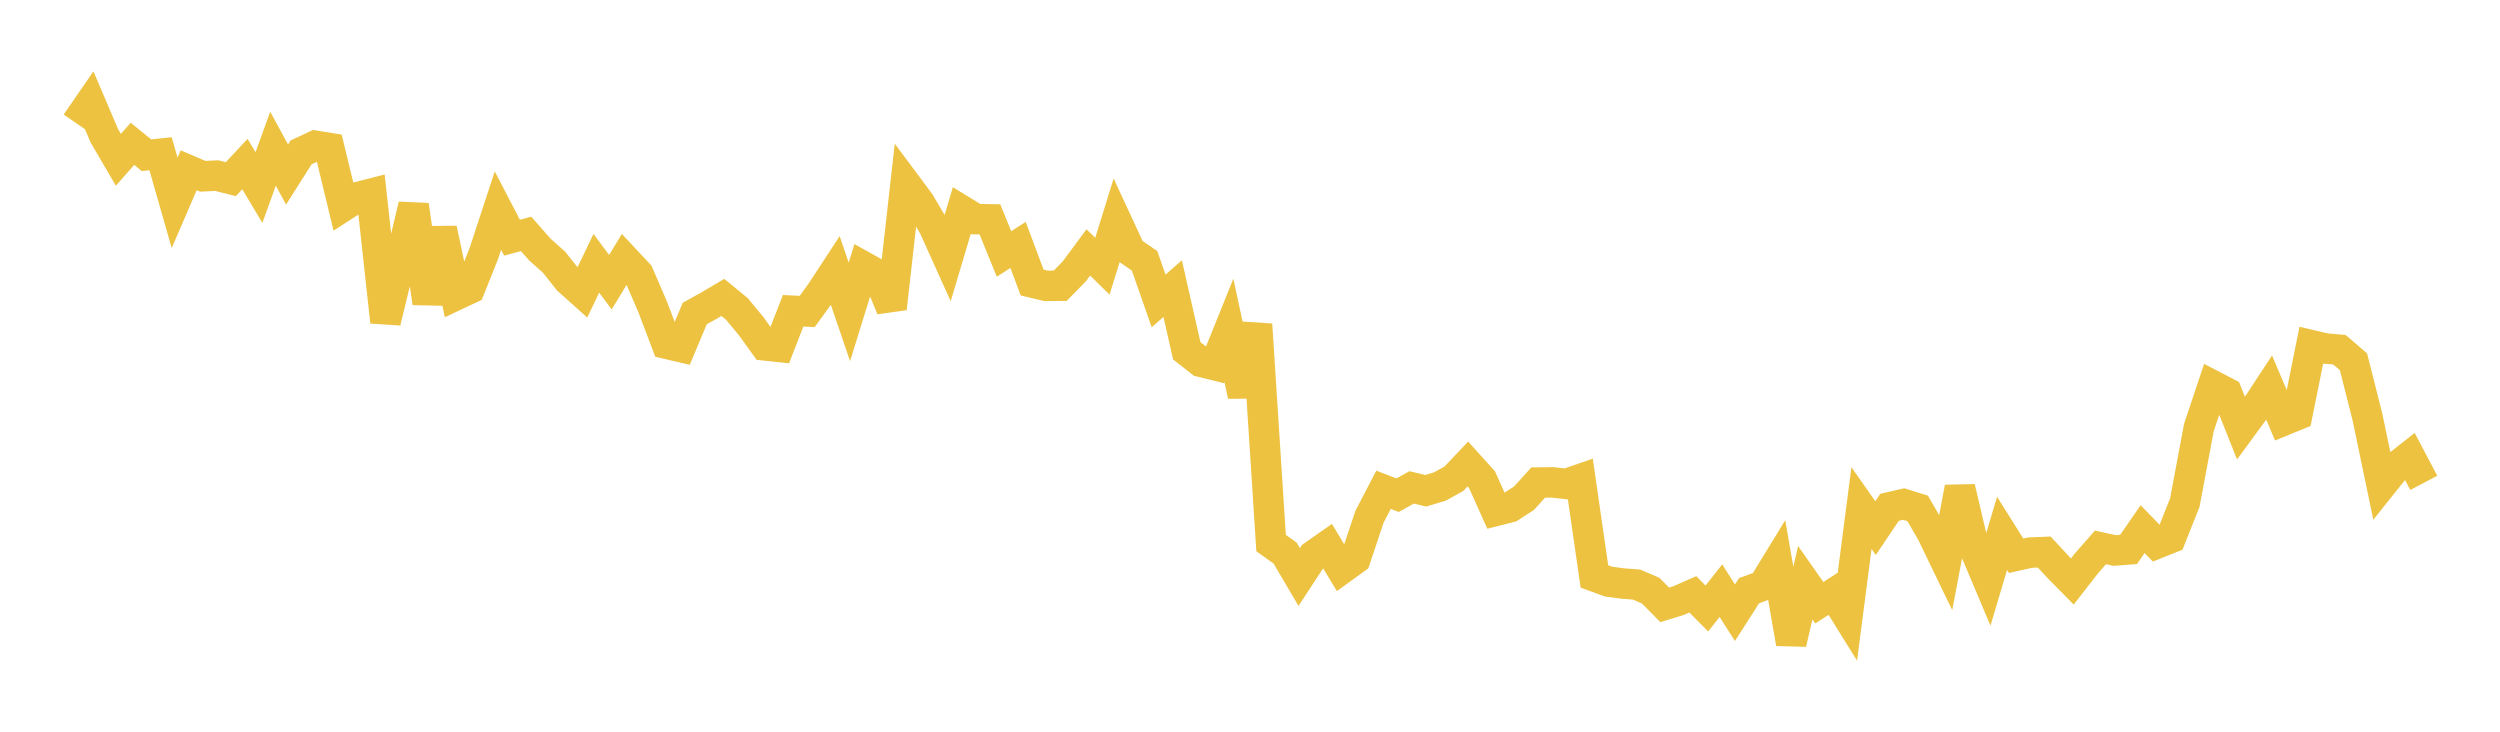 <svg width="164" height="48" xmlns="http://www.w3.org/2000/svg" xmlns:xlink="http://www.w3.org/1999/xlink"><path fill="none" stroke="rgb(237,194,64)" stroke-width="2" d="M5,8.081L5.922,6.743L6.844,8.905L7.766,10.484L8.689,9.434L9.611,10.183L10.533,10.085L11.455,13.307L12.377,11.172L13.299,11.564L14.222,11.521L15.144,11.753L16.066,10.763L16.988,12.3L17.91,9.757L18.832,11.449L19.754,9.995L20.677,9.562L21.599,9.71L22.521,13.528L23.443,12.935L24.365,12.7L25.287,21.119L26.21,17.332L27.132,13.455L28.054,19.874L28.976,15.013L29.898,19.369L30.82,18.935L31.743,16.623L32.665,13.815L33.587,15.593L34.509,15.342L35.431,16.387L36.353,17.206L37.275,18.371L38.198,19.197L39.12,17.272L40.042,18.51L40.964,16.993L41.886,17.979L42.808,20.115L43.731,22.551L44.653,22.766L45.575,20.568L46.497,20.055L47.419,19.511L48.341,20.266L49.263,21.38L50.186,22.66L51.108,22.758L52.03,20.386L52.952,20.433L53.874,19.16L54.796,17.751L55.719,20.46L56.641,17.485L57.563,17.998L58.485,20.237L59.407,12.054L60.329,13.292L61.251,14.859L62.174,16.903L63.096,13.811L64.018,14.375L64.94,14.39L65.862,16.661L66.784,16.068L67.707,18.532L68.629,18.753L69.551,18.744L70.473,17.803L71.395,16.558L72.317,17.464L73.24,14.487L74.162,16.476L75.084,17.109L76.006,19.741L76.928,18.933L77.85,23.009L78.772,23.732L79.695,23.96L80.617,21.677L81.539,25.953L82.461,21.285L83.383,35.625L84.305,36.283L85.228,37.854L86.15,36.447L87.072,35.801L87.994,37.329L88.916,36.662L89.838,33.902L90.76,32.13L91.683,32.485L92.605,31.973L93.527,32.194L94.449,31.918L95.371,31.409L96.293,30.438L97.216,31.46L98.138,33.51L99.06,33.275L99.982,32.676L100.904,31.655L101.826,31.643L102.749,31.745L103.671,31.427L104.593,37.815L105.515,38.152L106.437,38.277L107.359,38.349L108.281,38.744L109.204,39.678L110.126,39.394L111.048,38.988L111.97,39.918L112.892,38.748L113.814,40.193L114.737,38.75L115.659,38.415L116.581,36.909L117.503,42.209L118.425,38.226L119.347,39.537L120.269,38.944L121.192,40.43L122.114,33.329L123.036,34.643L123.958,33.277L124.88,33.065L125.802,33.354L126.725,34.955L127.647,36.862L128.569,31.983L129.491,35.899L130.413,38.086L131.335,34.99L132.257,36.458L133.18,36.252L134.102,36.214L135.024,37.21L135.946,38.146L136.868,36.961L137.79,35.91L138.713,36.112L139.635,36.041L140.557,34.711L141.479,35.661L142.401,35.292L143.323,32.973L144.246,28.051L145.168,25.297L146.09,25.777L147.012,28.092L147.934,26.834L148.856,25.428L149.778,27.597L150.701,27.22L151.623,22.645L152.545,22.862L153.467,22.942L154.389,23.735L155.311,27.385L156.234,31.81L157.156,30.656L158.078,29.928L159,31.676"></path></svg>